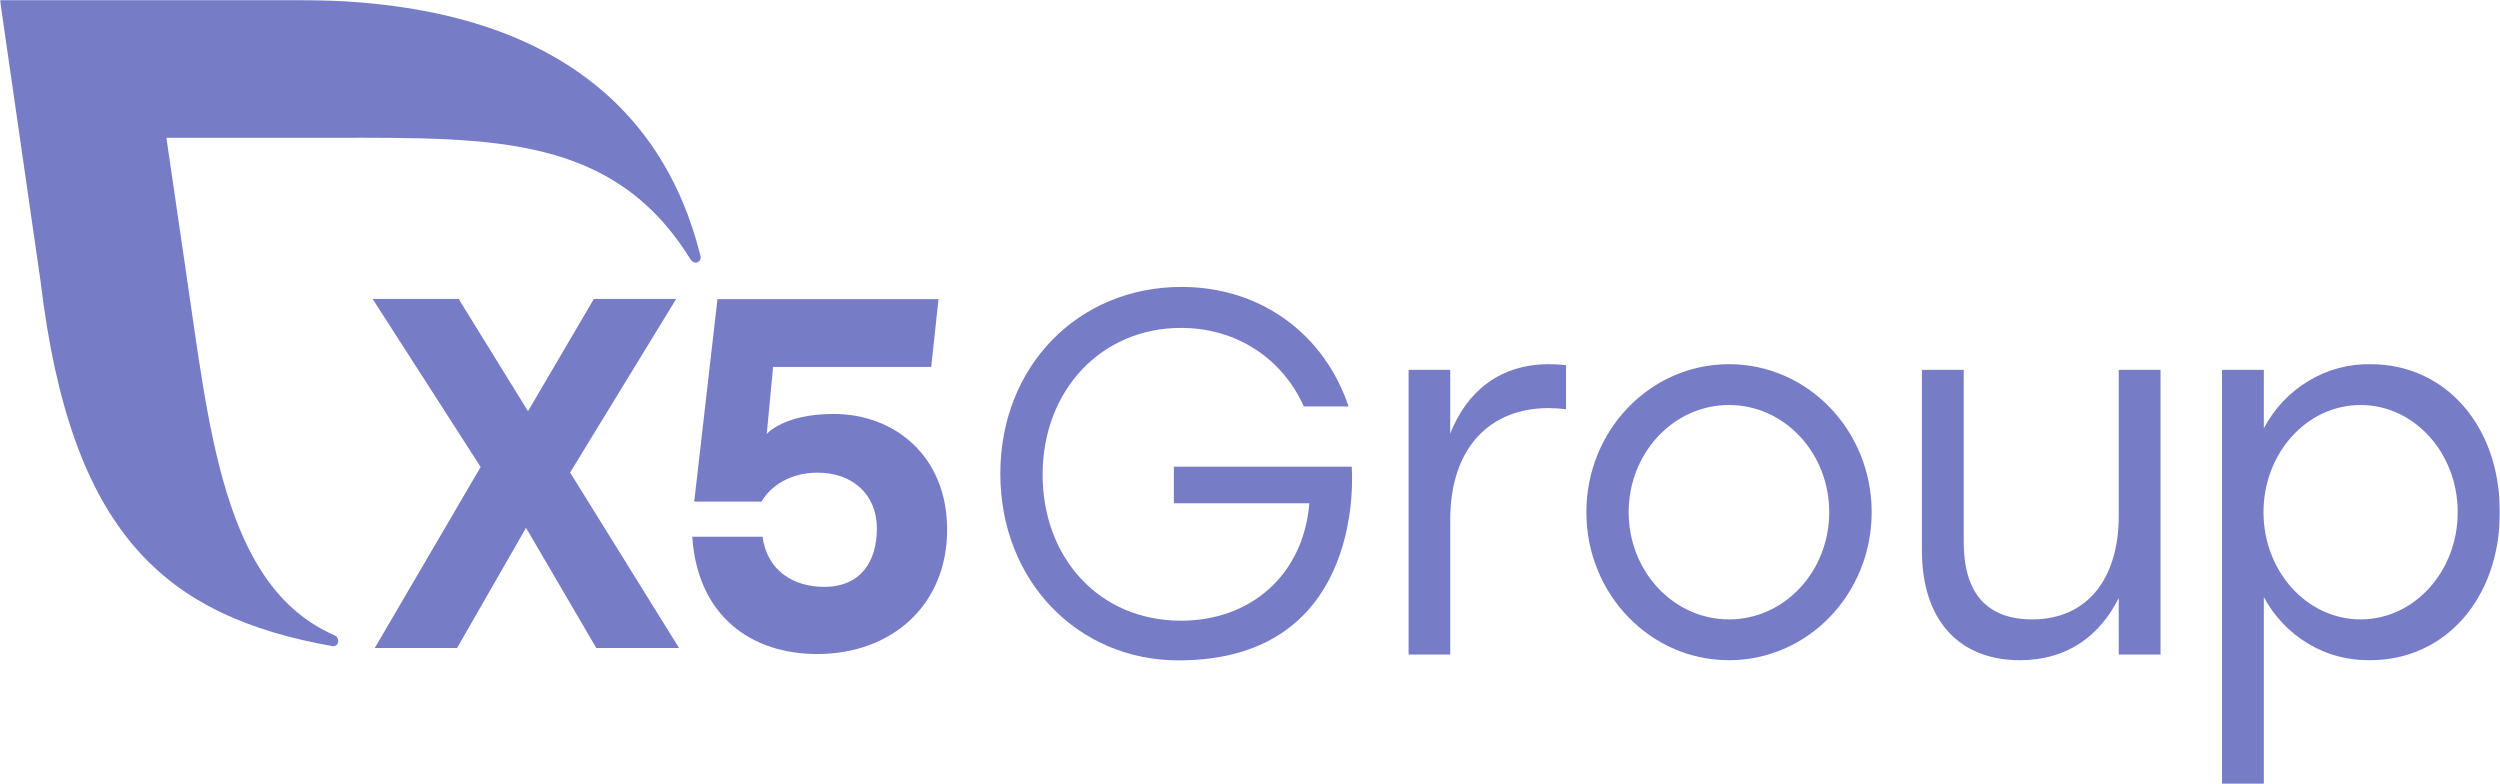 <?xml version="1.0" encoding="UTF-8"?> <svg xmlns="http://www.w3.org/2000/svg" width="1537" height="482" viewBox="0 0 1537 482" fill="none"><mask id="mask0_2384_694" style="mask-type:luminance" maskUnits="userSpaceOnUse" x="0" y="0" width="1537" height="482"><path d="M0 0H1537V482H0V0Z" fill="white"></path></mask><g mask="url(#mask0_2384_694)"><path d="M366.602 398.401L323.402 324.501L281.002 398.401H230.402L295.502 287.101L229.102 183.801H282.002L324.602 252.801L365.102 183.801H415.702L350.502 290.501L417.502 398.401H366.602ZM582.302 325.501C582.302 372.601 547.702 402.101 502.402 402.101C462.602 402.101 428.902 379.401 425.602 330.001H468.802C471.802 351.501 488.502 360.801 506.702 360.801C529.302 360.801 539.102 345.101 539.102 324.901C539.102 303.801 523.902 290.601 502.802 290.601C485.202 290.601 473.502 299.201 468.202 308.401H426.802L441.102 183.901H577.002L572.502 225.601H475.302L471.402 266.801C471.402 266.801 481.602 254.501 512.502 254.501C549.802 254.501 582.302 280.201 582.302 325.601" fill="#777CC6"></path><path d="M430.8 158.1C430.8 158.5 430.733 158.933 430.6 159.4C430.467 159.8 430.233 160.167 429.9 160.5C429.633 160.767 429.3 161 428.9 161.2C428.5 161.4 428.067 161.5 427.6 161.5C427 161.433 426.433 161.233 425.9 160.9C425.367 160.567 424.933 160.133 424.6 159.6C377.5 83.1 303.1 84.7 206.8 84.7H102.3L113.8 163.4C128.6 262.2 136.5 360.7 205.9 390.7C206.5 391 207 391.4 207.3 392C207.7 392.5 207.9 393.2 207.9 393.9C207.9 394.367 207.833 394.833 207.7 395.3C207.5 395.833 207.2 396.267 206.8 396.6C206.467 396.933 206.033 397.133 205.5 397.2C205.033 397.333 204.567 397.333 204.1 397.2C101.5 378.8 43.5 328.6 24.9 172.7L0 0H183C334.6 0 407.6 64.9 430.6 157.1C430.733 157.433 430.8 157.767 430.8 158.1Z" fill="#777CC6"></path><path fill-rule="evenodd" clip-rule="evenodd" d="M831 286.6C831 286.6 841.8 406 724.6 406C662.8 406 615 357.3 615 291.2C615 225.1 662.9 176.4 726.4 176.4C775.2 176.4 814.2 205.4 829.1 249.9H801.6C788.6 220.7 760.5 201.6 726.1 201.6C677.2 201.6 641 239.8 641 291.9C641 342.5 675.4 381.6 726.1 381.6C768.8 381.6 801.3 353.7 805 309.4H721.7V286.9H831V286.6ZM962.8 224.5V251.6C959.2 251.134 955.6 250.9 952 250.9C916.4 250.9 891.6 274.8 891.6 319.7V402.4H866V227.4H891.6V266.6C901.8 240.5 922.3 223.9 952.3 223.9C955.833 223.9 959.333 224.1 962.8 224.5ZM1063 405.9C1014.5 405.9 975.3 365.2 975.3 314.9C975.3 264.6 1014.5 223.9 1063 223.9C1111.5 223.9 1150.7 264.6 1150.7 314.9C1150.7 365.2 1111.5 405.9 1063 405.9ZM1124.6 314.9C1124.6 278.5 1097.1 249 1063 249C1028.9 249 1001.3 278.5 1001.3 314.9C1001.3 351.3 1028.9 380.8 1063 380.8C1097.1 380.8 1124.6 351.3 1124.6 314.9ZM1328.3 227.4V402.4H1302.6V367.7C1291.1 390.6 1271.3 405.9 1241.9 405.9C1204.2 405.9 1181.6 381.1 1181.6 338.5V227.4H1207.3V333.4C1207.3 364.6 1221.5 380.8 1249.4 380.8C1283.1 380.8 1302.6 356 1302.6 317.1V227.4H1328.3ZM1457.1 405.9C1443.8 406.1 1430.7 402.7 1419.2 395.8C1407.7 389 1398.2 379 1391.8 367.1V481.9H1366.1V227.4H1391.8V263.3C1398.2 251.2 1407.7 241.1 1419.3 234.2C1430.8 227.2 1444 223.7 1457.4 223.9C1503.5 223.9 1536.9 261.8 1536.9 314.9C1536.9 367.7 1503.5 405.9 1457.1 405.9ZM1511 314.9C1511 278.5 1484.3 249 1451.3 249C1418.3 249 1391.6 278.5 1391.6 314.9C1391.6 351.3 1418.3 380.8 1451.3 380.8C1484.3 380.8 1511 351.3 1511 314.9Z" fill="#777CC6"></path></g></svg> 